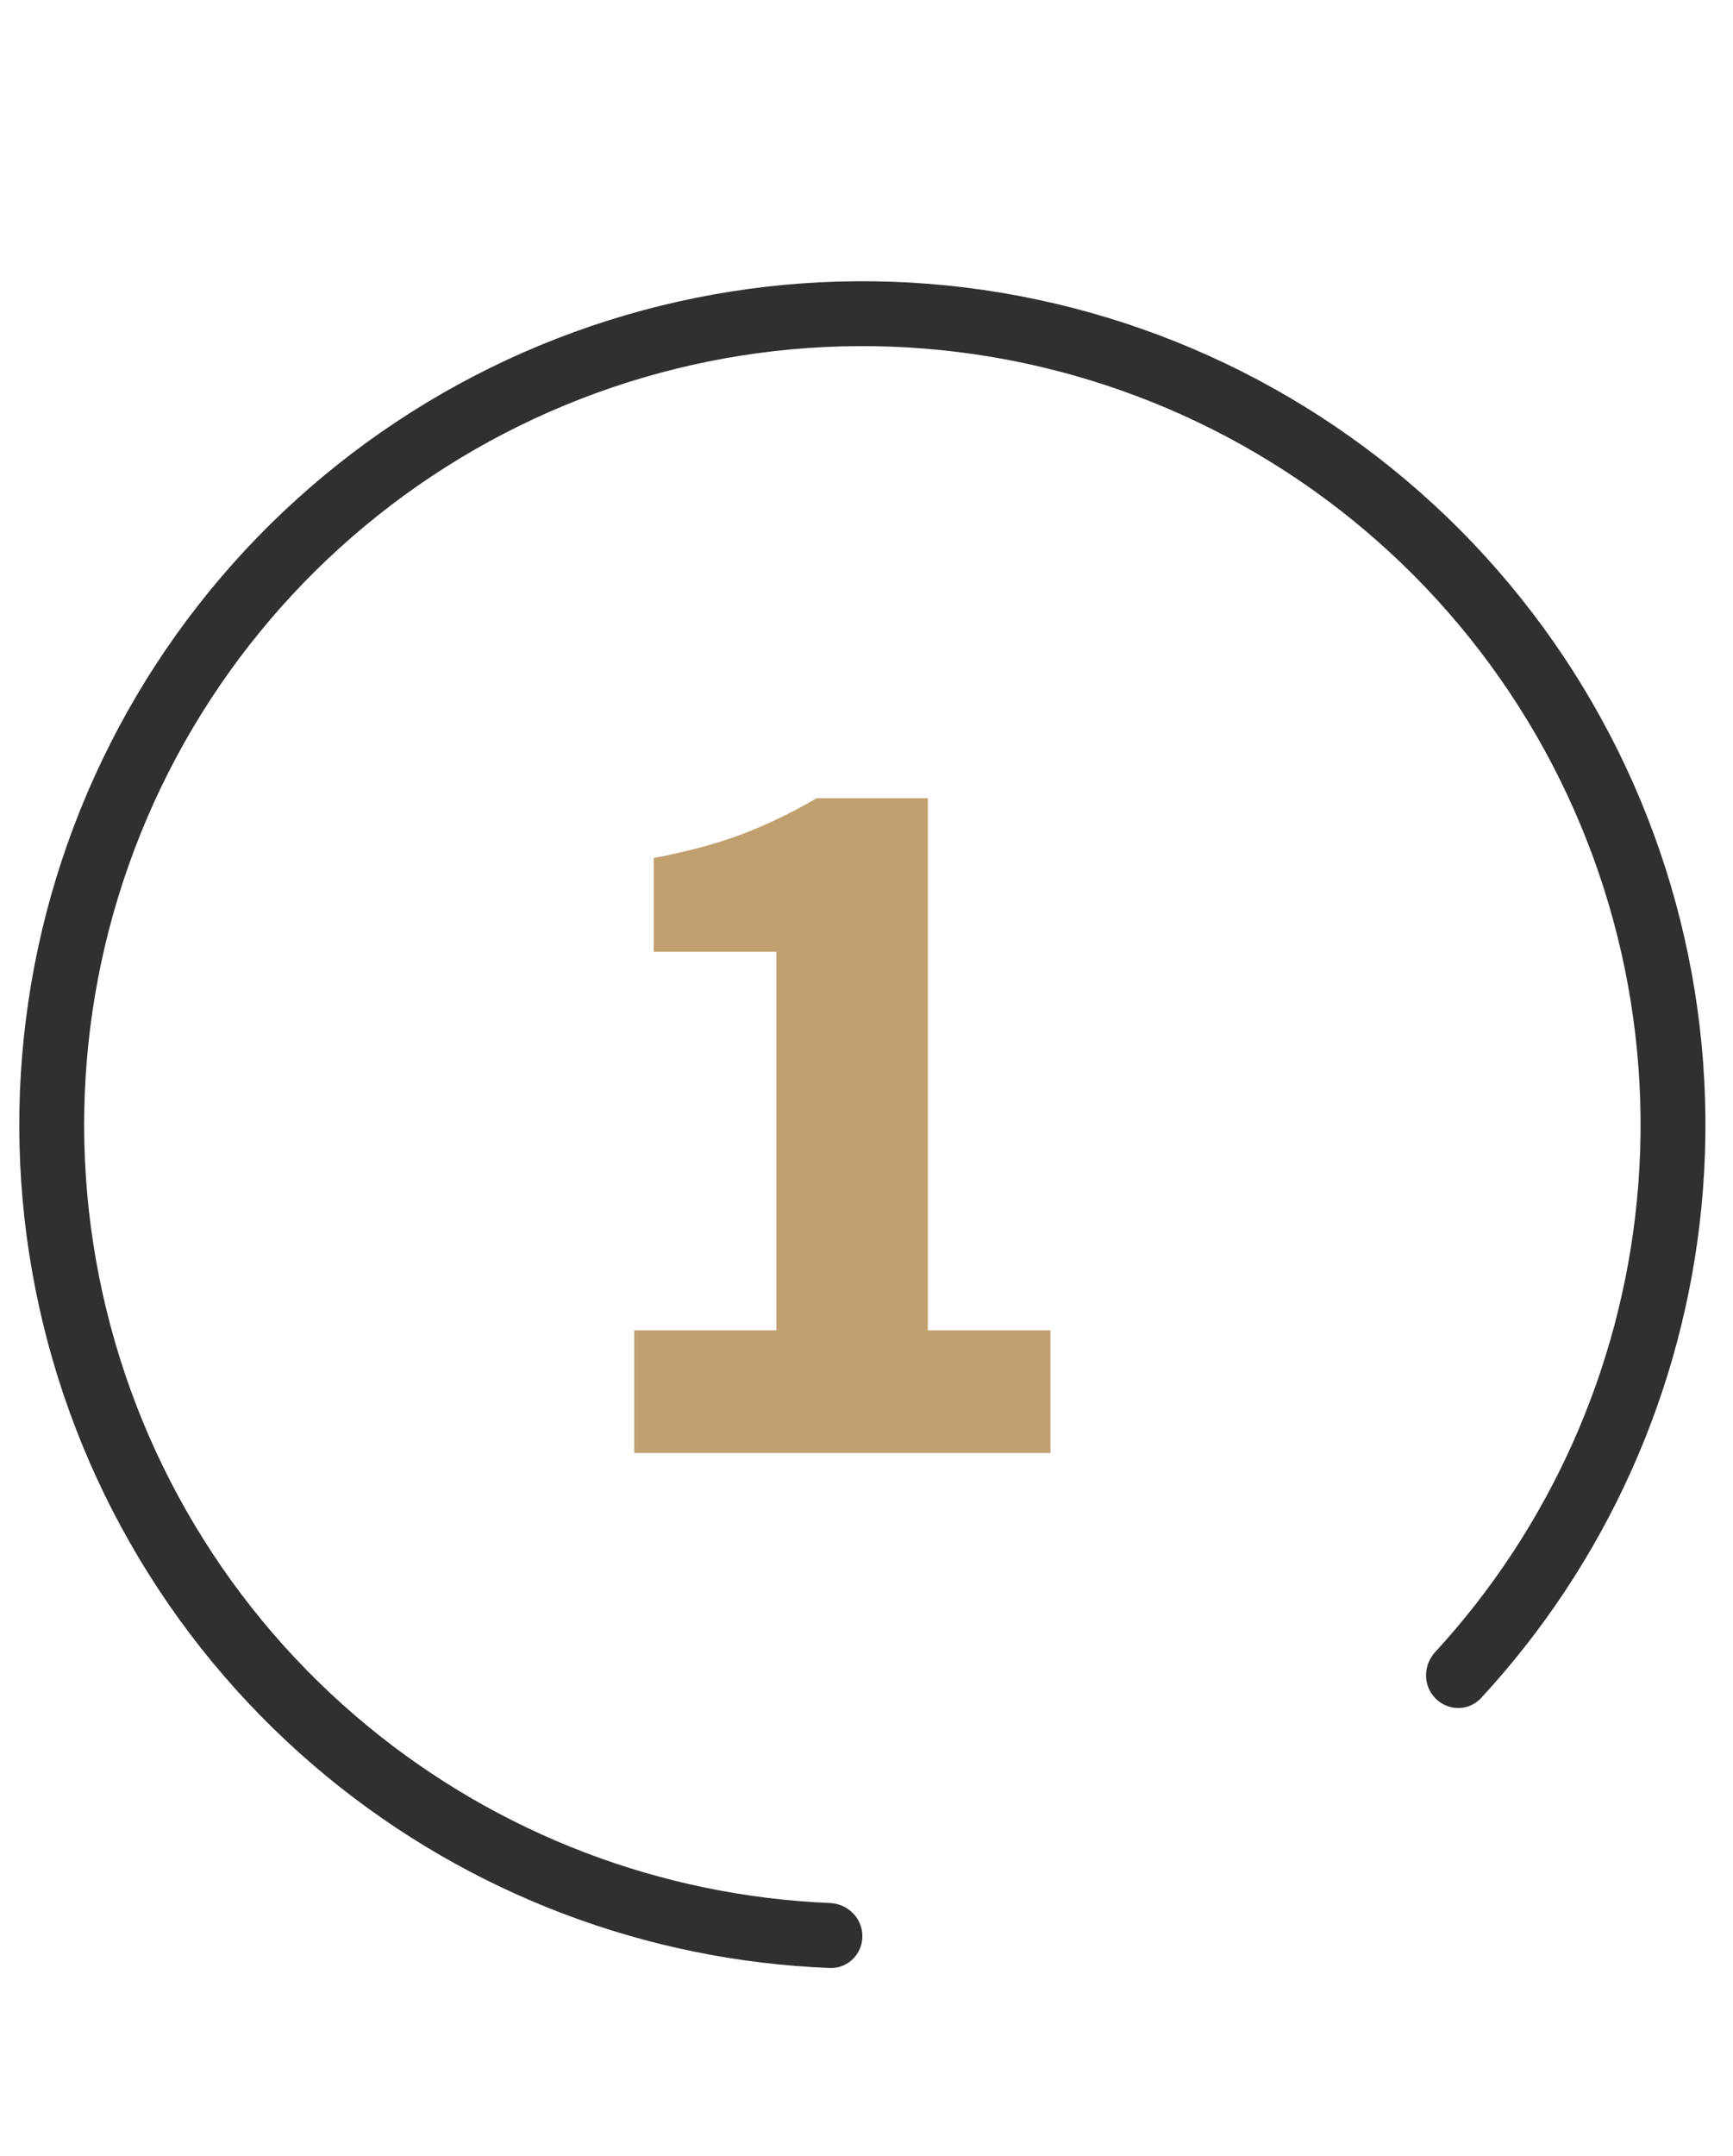 <svg xmlns="http://www.w3.org/2000/svg" width="37" height="46" viewBox="0 0 37 46" fill="none"><path d="M13.54 31V28.382H16.576V20.308H13.958V18.306C14.721 18.159 15.366 17.983 15.894 17.778C16.422 17.573 16.935 17.323 17.434 17.03H19.81V28.382H22.428V31H13.54Z" fill="#C1A06F"></path><path fill-rule="evenodd" clip-rule="evenodd" d="M34.947 25.629C35.324 21.803 34.362 17.965 32.227 14.769C30.091 11.573 26.913 9.216 23.235 8.1C19.556 6.984 15.605 7.178 12.053 8.649C8.502 10.12 5.57 12.777 3.758 16.168C1.946 19.558 1.366 23.471 2.116 27.241C2.865 31.012 4.899 34.405 7.871 36.844C10.664 39.136 14.122 40.451 17.72 40.601C18.102 40.617 18.412 40.925 18.412 41.308C18.412 41.69 18.102 42.001 17.719 41.987C13.802 41.836 10.033 40.409 6.993 37.914C3.773 35.272 1.57 31.596 0.758 27.512C-0.055 23.427 0.574 19.188 2.537 15.515C4.5 11.842 7.676 8.964 11.523 7.37C15.371 5.777 19.652 5.566 23.637 6.775C27.622 7.984 31.064 10.537 33.378 14C35.692 17.462 36.733 21.62 36.325 25.764C35.939 29.678 34.283 33.352 31.62 36.229C31.36 36.51 30.92 36.509 30.65 36.238C30.38 35.968 30.381 35.531 30.64 35.249C33.077 32.599 34.593 29.224 34.947 25.629Z" fill="#303030"></path></svg>